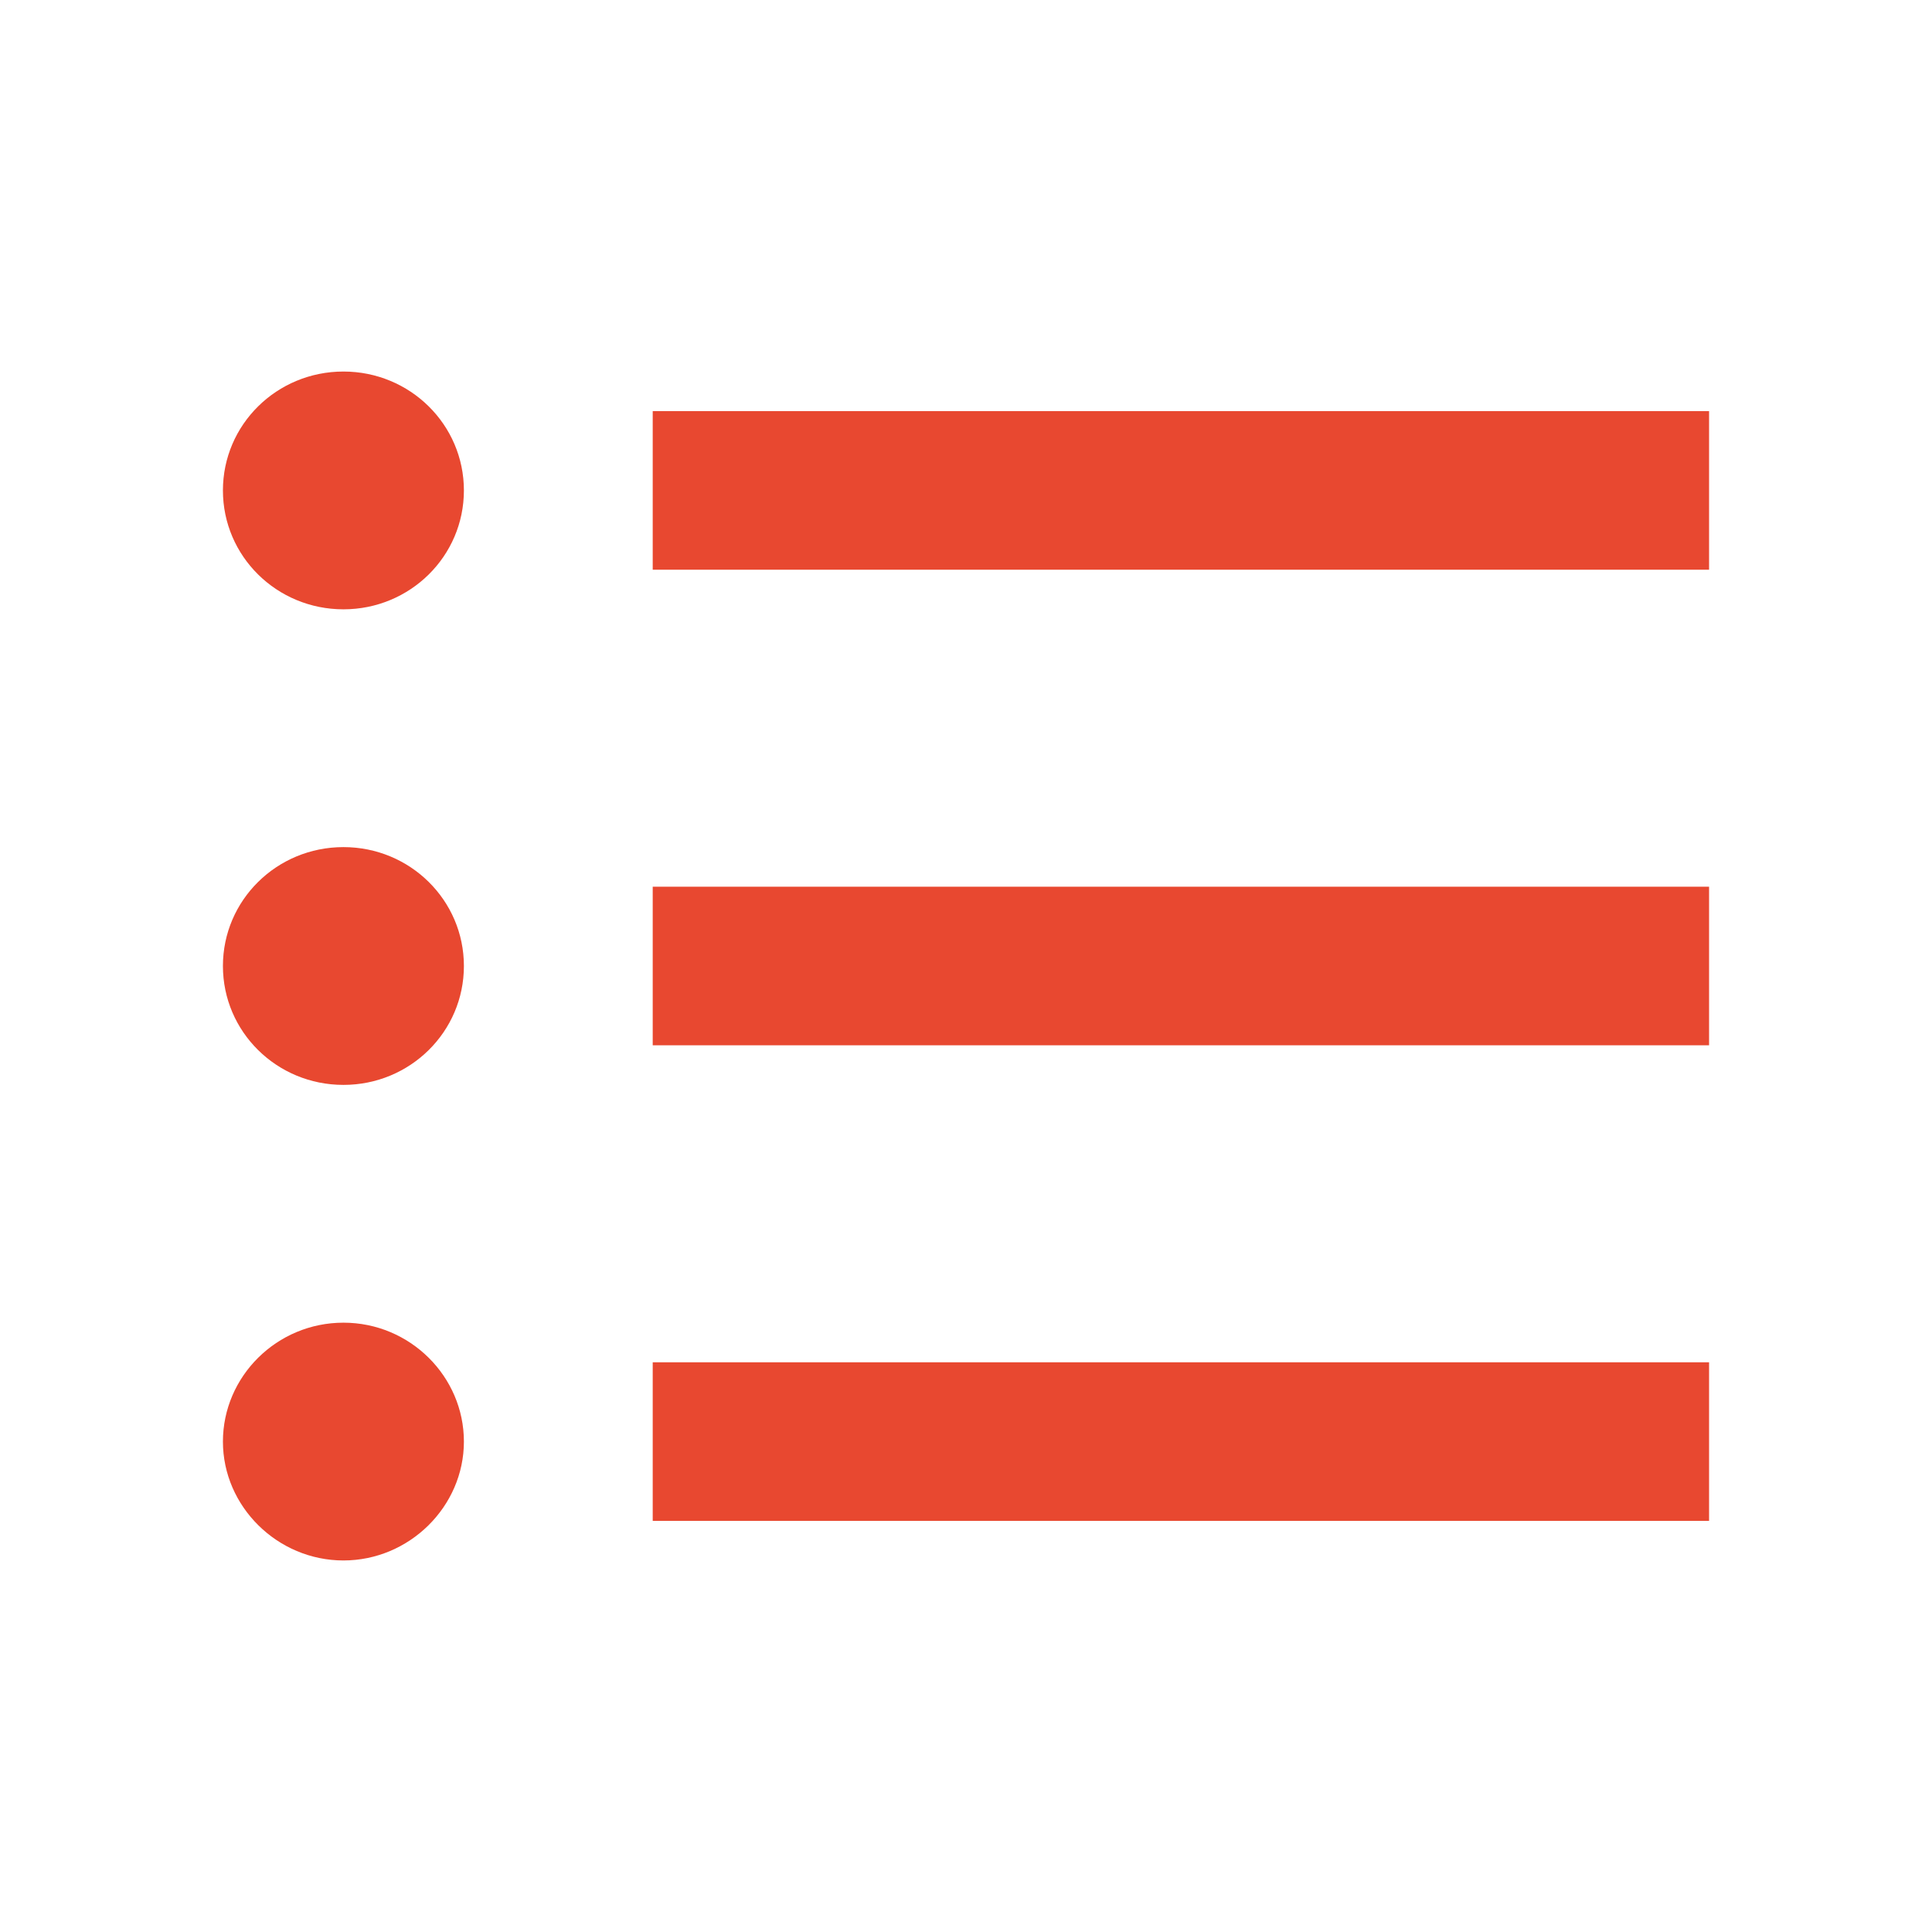 <svg width="26" height="26" viewBox="0 0 26 26" fill="none" xmlns="http://www.w3.org/2000/svg">
<g clip-path="url(#clip0_2095_17)">
<path d="M4.622 11.4C3.724 11.4 3 12.115 3 13C3 13.885 3.724 14.6 4.622 14.6C5.519 14.6 6.243 13.885 6.243 13C6.243 12.115 5.519 11.4 4.622 11.4ZM4.622 5C3.724 5 3 5.715 3 6.6C3 7.485 3.724 8.2 4.622 8.2C5.519 8.2 6.243 7.485 6.243 6.6C6.243 5.715 5.519 5 4.622 5ZM4.622 17.8C3.724 17.8 3 18.525 3 19.4C3 20.275 3.735 21 4.622 21C5.508 21 6.243 20.275 6.243 19.4C6.243 18.525 5.519 17.8 4.622 17.8ZM8.784 20.467H23V18.333H8.784V20.467ZM8.784 14.067H23V11.933H8.784V14.067ZM8.784 5.533V7.667H23V5.533H8.784Z" fill="#E84830"/>
</g>
<defs>
<clipPath id="clip0_2095_17">
<rect width="20" height="16" fill="white" transform="translate(3 5)"/>
</clipPath>
</defs>
</svg>
